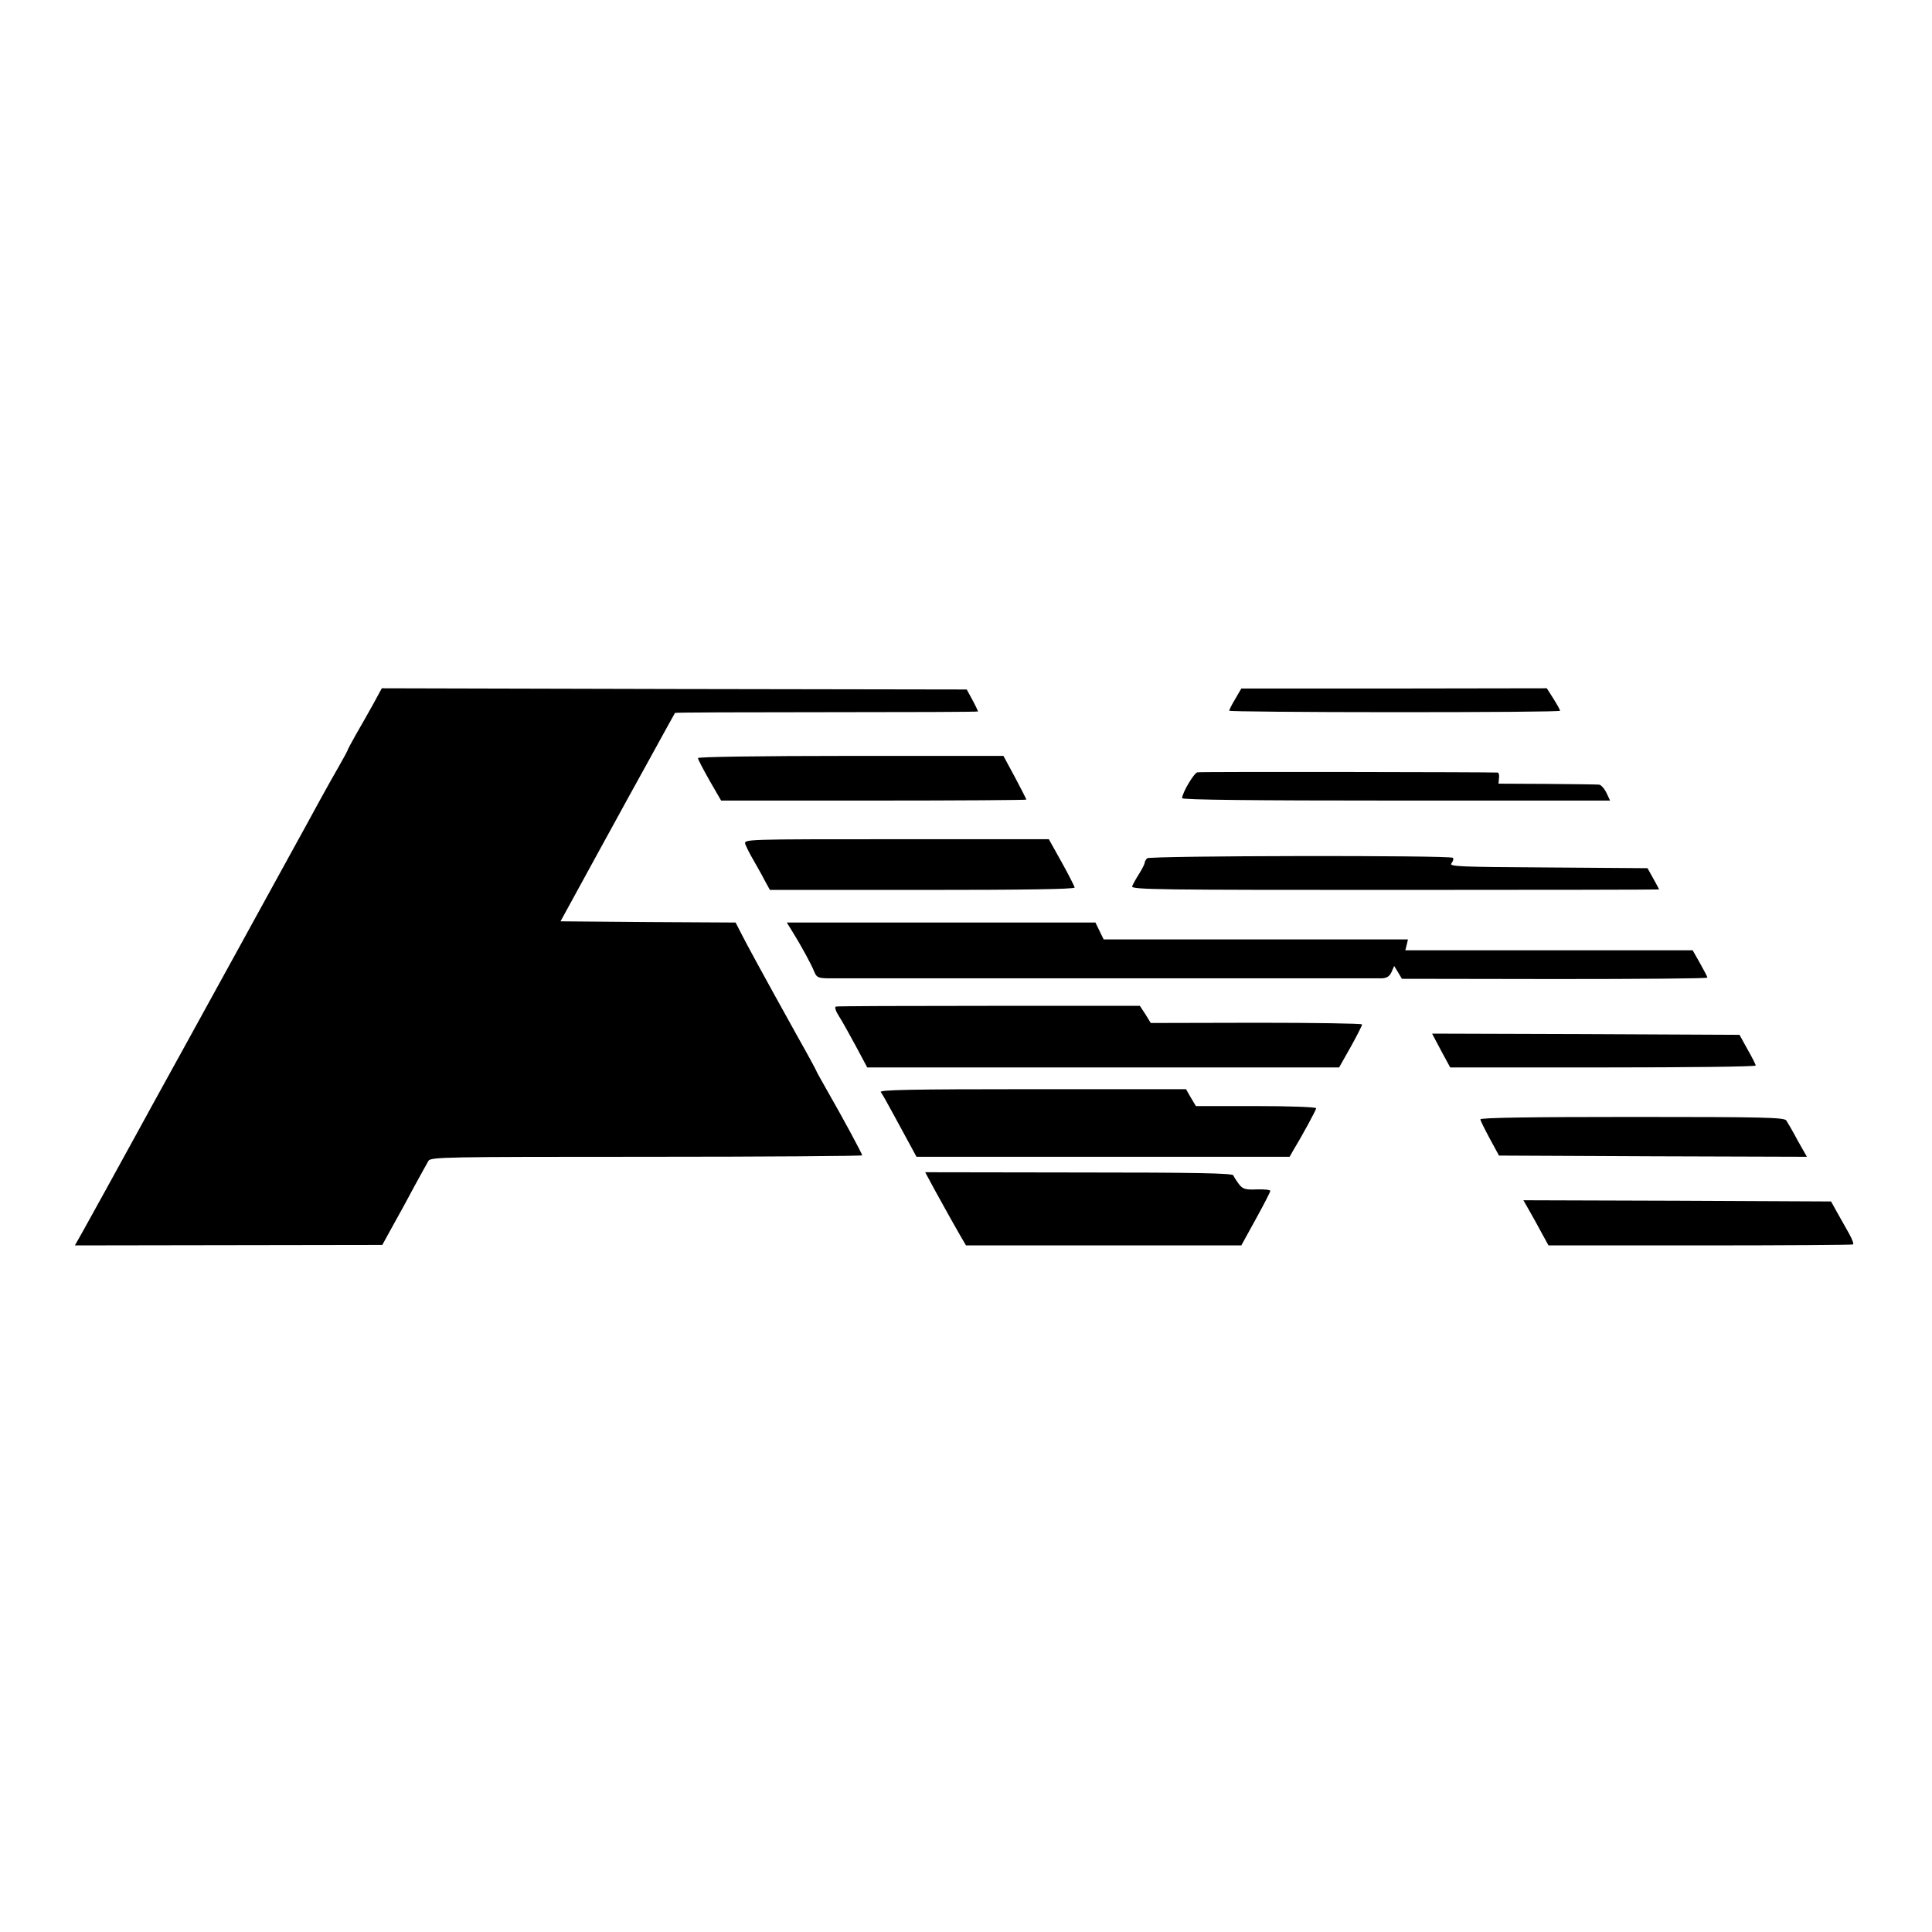 <?xml version="1.0" standalone="no"?>
<!DOCTYPE svg PUBLIC "-//W3C//DTD SVG 20010904//EN"
 "http://www.w3.org/TR/2001/REC-SVG-20010904/DTD/svg10.dtd">
<svg version="1.0" xmlns="http://www.w3.org/2000/svg"
 width="800pt" height="800pt" viewBox="0 0 800 800"
 preserveAspectRatio="xMidYMid meet">
<g transform="translate(0,800) scale(0.1,-0.1)"
fill="#000000" stroke="none">
<path d="M1544 5082 c-21 -37 -52 -93 -71 -125 -18 -32 -33 -60 -33 -62 0 -2
-16 -32 -36 -67 -20 -34 -52 -92 -72 -128 -19 -36 -96 -175 -170 -310 -74
-135 -147 -267 -162 -295 -15 -27 -114 -207 -220 -400 -106 -192 -205 -372
-220 -400 -62 -113 -194 -353 -221 -401 l-29 -51 637 1 636 1 44 80 c25 44 65
118 90 165 26 47 51 93 57 103 10 16 64 17 903 17 491 0 893 3 893 6 0 7 -79
153 -142 263 -26 46 -48 85 -48 87 0 2 -34 65 -77 141 -156 281 -209 379 -235
430 l-22 43 -363 2 -362 3 93 170 c51 94 108 197 126 230 18 33 82 150 143
260 60 110 111 201 112 203 2 2 285 3 629 3 344 0 626 1 626 3 0 1 -10 23 -23
47 l-24 44 -1211 2 -1211 3 -37 -68z"/>
<path d="M5115 5106 c-14 -23 -25 -45 -25 -49 0 -3 308 -6 685 -6 377 0 685 2
685 6 0 3 -12 25 -27 49 l-28 44 -632 -1 -633 0 -25 -43z"/>
<path d="M2890 4861 c0 -5 22 -47 48 -93 l48 -83 632 0 c348 0 632 2 632 4 0
2 -21 43 -47 92 l-48 89 -632 0 c-376 0 -633 -4 -633 -9z"/>
<path d="M4958 4802 c-14 -3 -63 -85 -63 -107 0 -7 302 -10 886 -10 l886 0
-15 32 c-9 18 -23 34 -31 34 -9 1 -106 2 -216 3 l-200 1 2 23 c2 12 -1 22 -5
23 -22 2 -1231 4 -1244 1z"/>
<path d="M3086 4505 c4 -11 18 -40 33 -65 14 -25 36 -63 47 -85 l22 -40 631 0
c420 0 631 3 631 10 -1 5 -25 53 -54 105 l-53 95 -631 0 c-629 0 -632 0 -626
-20z"/>
<path d="M4750 4446 c-6 -6 -10 -14 -10 -18 0 -5 -10 -25 -23 -46 -13 -20 -26
-44 -29 -52 -5 -14 116 -15 1088 -15 602 0 1094 1 1094 2 0 1 -11 22 -24 45
l-24 43 -412 3 c-367 2 -411 4 -400 17 7 9 10 19 6 23 -12 11 -1255 9 -1266
-2z"/>
<path d="M3279 4146 c37 -59 81 -140 92 -168 10 -25 16 -28 57 -29 56 0 2255
0 2295 0 19 1 31 8 39 26 l11 25 16 -26 16 -27 633 -1 c347 0 632 2 632 6 0 3
-14 30 -31 60 l-30 53 -595 0 -595 0 6 23 5 22 -630 0 -630 0 -17 35 -17 35
-639 0 -639 0 21 -34z"/>
<path d="M3461 3832 c-6 -2 0 -20 13 -40 13 -20 44 -76 70 -124 l47 -88 977 0
977 0 48 85 c26 47 47 88 47 93 0 4 -197 7 -437 7 l-438 -1 -22 36 -23 35
-624 0 c-344 0 -630 -1 -635 -3z"/>
<path d="M5967 3650 l38 -70 633 0 c347 0 632 3 632 8 0 4 -15 34 -34 67 l-33
60 -637 3 -636 2 37 -70z"/>
<path d="M3647 3478 c6 -7 29 -49 53 -93 24 -44 55 -101 69 -127 l26 -48 772
0 773 0 13 23 c40 66 97 171 97 178 0 5 -112 9 -249 9 l-249 0 -21 35 -20 35
-637 0 c-508 0 -634 -3 -627 -12z"/>
<path d="M6130 3365 c0 -5 18 -41 39 -80 l38 -70 638 -3 637 -2 -38 67 c-20
38 -42 75 -47 83 -8 13 -89 15 -638 15 -415 0 -629 -3 -629 -10z"/>
<path d="M3872 3070 c55 -100 76 -137 104 -186 l24 -41 570 0 570 0 60 109
c33 60 60 112 60 117 0 4 -25 7 -55 6 -48 -2 -59 1 -75 22 -10 13 -20 29 -23
36 -3 9 -154 12 -640 12 l-636 1 41 -76z"/>
<path d="M6332 2988 c14 -24 37 -66 52 -94 l28 -51 626 0 c345 0 630 2 635 4
4 2 -4 23 -17 46 -13 23 -35 62 -49 87 l-25 45 -637 3 -637 2 24 -42z"/>
</g>
</svg>
